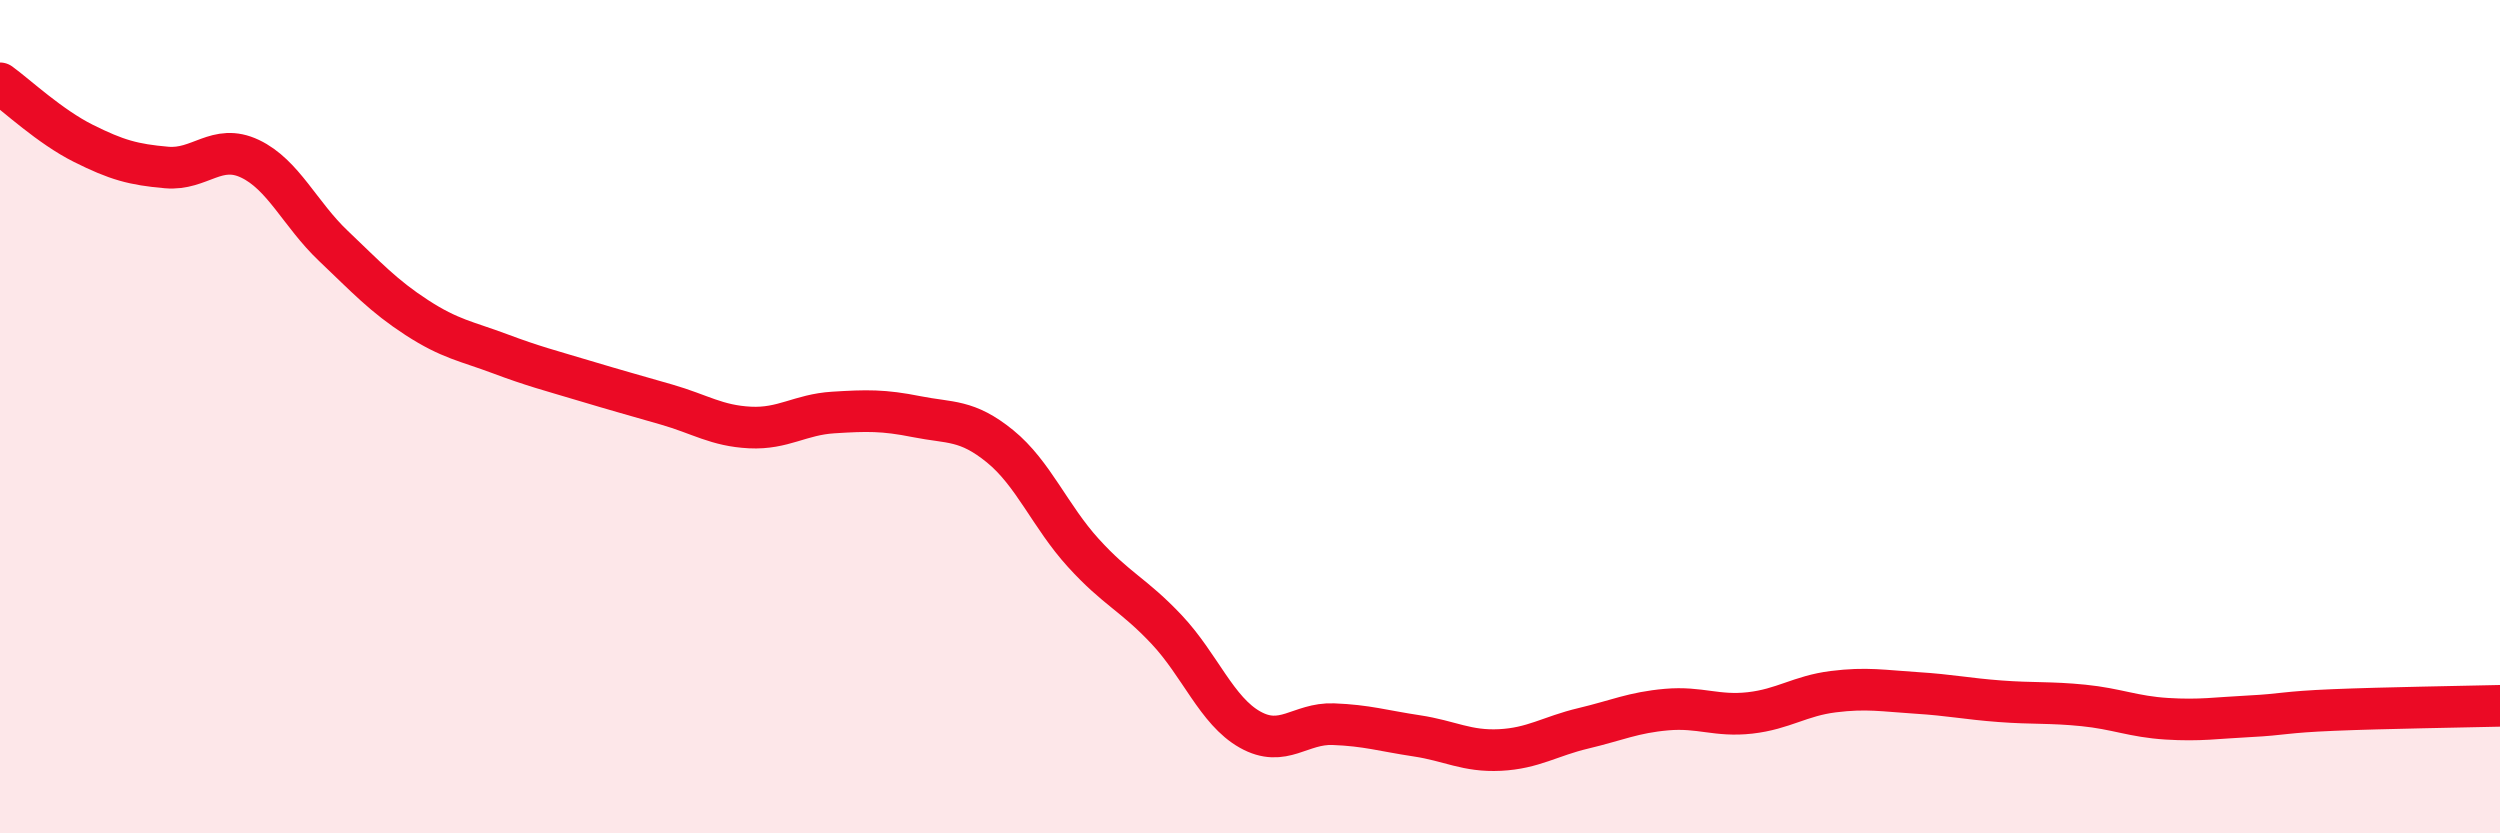 
    <svg width="60" height="20" viewBox="0 0 60 20" xmlns="http://www.w3.org/2000/svg">
      <path
        d="M 0,2 C 0.4,2.29 1.2,3.04 2,3.44 C 2.8,3.84 3.2,3.95 4,4.02 C 4.8,4.09 5.2,3.43 6,3.81 C 6.8,4.19 7.2,5.14 8,5.9 C 8.8,6.66 9.2,7.1 10,7.62 C 10.8,8.14 11.2,8.19 12,8.49 C 12.8,8.79 13.2,8.89 14,9.13 C 14.8,9.37 15.2,9.48 16,9.71 C 16.8,9.94 17.2,10.22 18,10.26 C 18.8,10.3 19.2,9.95 20,9.9 C 20.8,9.85 21.2,9.84 22,10 C 22.8,10.16 23.2,10.06 24,10.71 C 24.8,11.36 25.2,12.39 26,13.27 C 26.8,14.15 27.2,14.26 28,15.11 C 28.8,15.96 29.2,17.06 30,17.51 C 30.8,17.96 31.2,17.35 32,17.38 C 32.8,17.41 33.2,17.54 34,17.66 C 34.8,17.78 35.2,18.04 36,18 C 36.8,17.96 37.2,17.67 38,17.48 C 38.8,17.29 39.2,17.1 40,17.03 C 40.8,16.96 41.2,17.2 42,17.11 C 42.8,17.02 43.2,16.7 44,16.6 C 44.8,16.5 45.2,16.58 46,16.63 C 46.8,16.68 47.2,16.77 48,16.83 C 48.8,16.89 49.2,16.85 50,16.93 C 50.8,17.01 51.2,17.2 52,17.25 C 52.8,17.3 53.2,17.23 54,17.19 C 54.8,17.15 54.8,17.09 56,17.04 C 57.2,16.99 59.2,16.96 60,16.94L60 20L0 20Z"
        fill="#EB0A25"
        opacity="0.1"
        stroke-linecap="round"
        stroke-linejoin="round"
      />
      <path
        d="M 0,2 C 0.4,2.29 1.2,3.04 2,3.44 C 2.8,3.84 3.2,3.95 4,4.02 C 4.8,4.09 5.2,3.43 6,3.81 C 6.8,4.19 7.2,5.14 8,5.9 C 8.8,6.66 9.2,7.1 10,7.62 C 10.8,8.14 11.2,8.19 12,8.49 C 12.8,8.79 13.2,8.89 14,9.13 C 14.8,9.37 15.2,9.48 16,9.71 C 16.8,9.94 17.2,10.22 18,10.26 C 18.8,10.3 19.2,9.95 20,9.9 C 20.8,9.85 21.2,9.84 22,10 C 22.8,10.16 23.2,10.06 24,10.71 C 24.8,11.36 25.2,12.39 26,13.27 C 26.8,14.15 27.2,14.26 28,15.11 C 28.8,15.96 29.2,17.06 30,17.51 C 30.8,17.96 31.2,17.35 32,17.38 C 32.8,17.41 33.2,17.54 34,17.66 C 34.8,17.78 35.2,18.04 36,18 C 36.8,17.96 37.2,17.67 38,17.48 C 38.8,17.29 39.2,17.1 40,17.03 C 40.8,16.96 41.2,17.2 42,17.11 C 42.8,17.02 43.2,16.7 44,16.6 C 44.8,16.5 45.2,16.58 46,16.63 C 46.8,16.68 47.2,16.77 48,16.83 C 48.8,16.89 49.2,16.85 50,16.93 C 50.8,17.01 51.2,17.2 52,17.25 C 52.8,17.3 53.2,17.23 54,17.19 C 54.8,17.15 54.8,17.09 56,17.04 C 57.2,16.99 59.2,16.96 60,16.94"
        stroke="#EB0A25"
        stroke-width="1"
        fill="none"
        stroke-linecap="round"
        stroke-linejoin="round"
      />
    </svg>
  